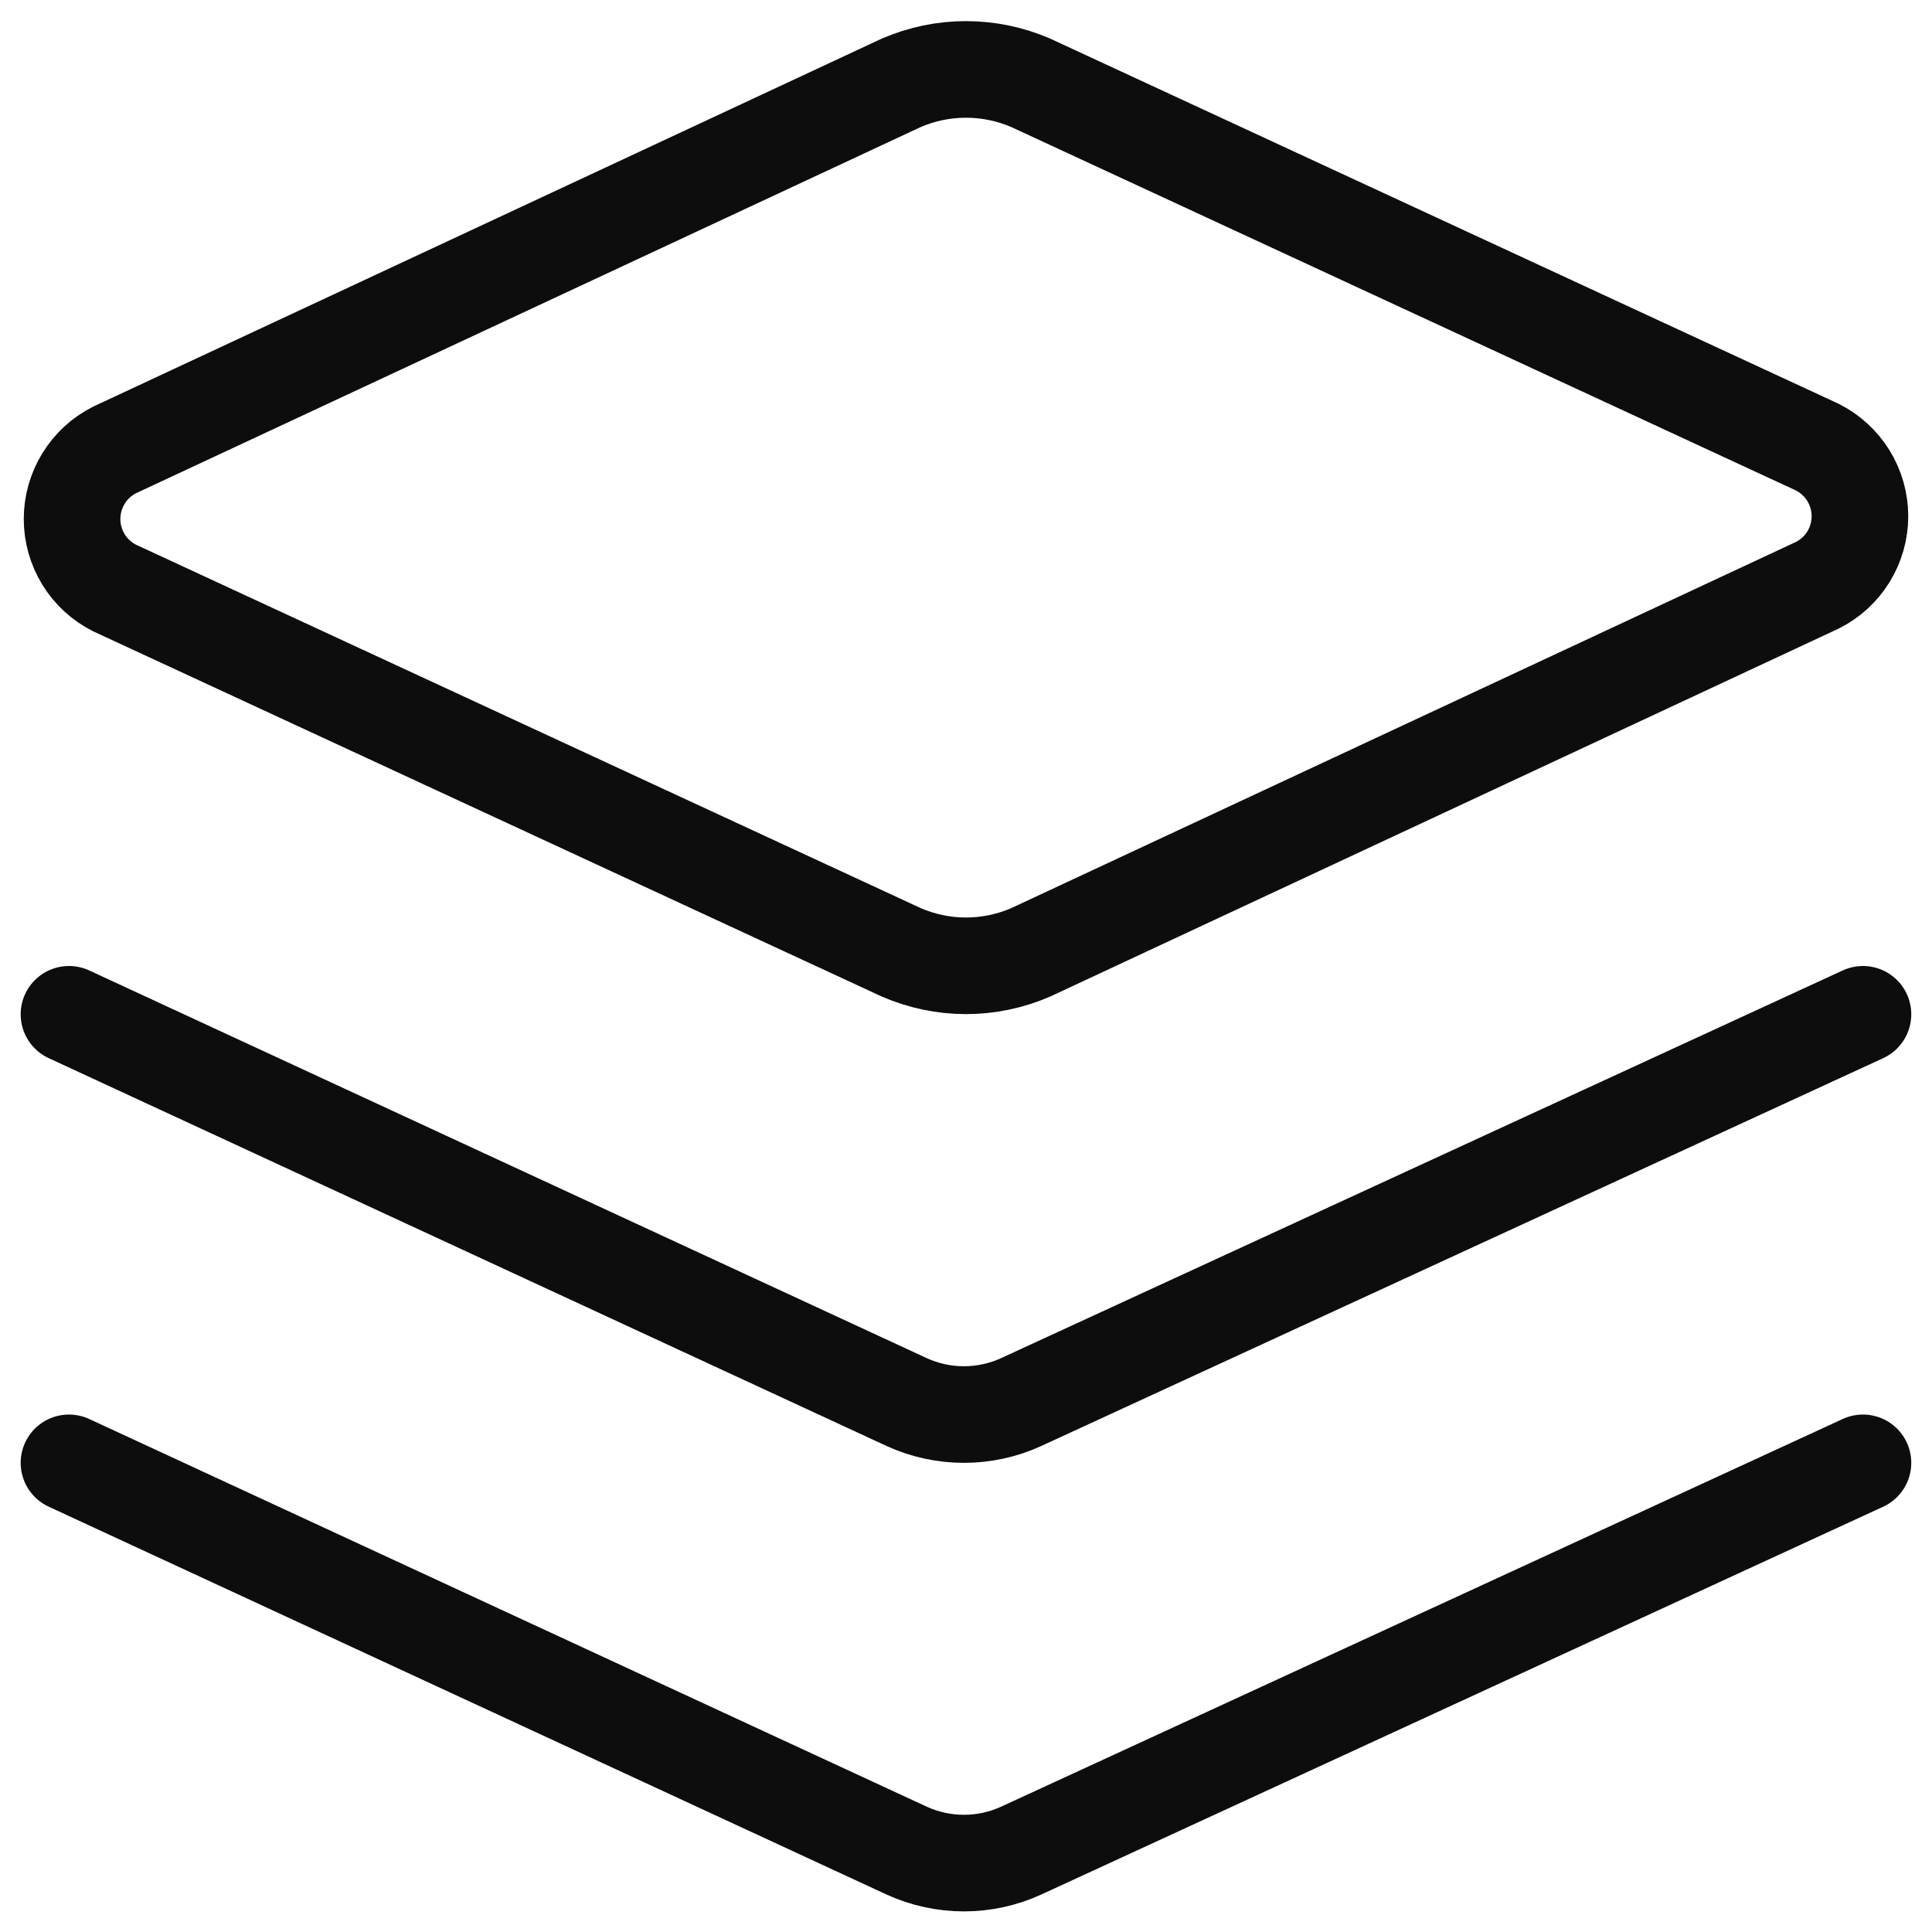 <svg width="30" height="30" viewBox="0 0 30 30" fill="none" xmlns="http://www.w3.org/2000/svg">
<g clip-path="url(#clip0_494_3265)">
<path d="M16.007 14.787C15.689 14.925 15.346 14.997 15 14.997C14.653 14.997 14.311 14.925 13.993 14.787L1.778 9.13C1.58 9.03 1.413 8.877 1.297 8.688C1.181 8.499 1.119 8.281 1.119 8.059C1.119 7.837 1.181 7.619 1.297 7.43C1.413 7.241 1.58 7.087 1.778 6.987L13.993 1.287C14.311 1.149 14.653 1.078 15 1.078C15.346 1.078 15.689 1.149 16.007 1.287L28.221 6.944C28.42 7.045 28.586 7.198 28.703 7.387C28.819 7.576 28.881 7.794 28.881 8.016C28.881 8.238 28.819 8.456 28.703 8.645C28.586 8.834 28.42 8.987 28.221 9.087L16.007 14.787Z" stroke="#0D0D0D" stroke-width="1.5" stroke-linecap="round" stroke-linejoin="round"/>
<path d="M28.928 15.75L15.857 21.771C15.578 21.899 15.275 21.965 14.968 21.965C14.661 21.965 14.358 21.899 14.078 21.771L1.071 15.75" stroke="#0D0D0D" stroke-width="1.5" stroke-linecap="round" stroke-linejoin="round"/>
<path d="M28.928 22.715L15.857 28.736C15.578 28.864 15.275 28.93 14.968 28.93C14.661 28.93 14.358 28.864 14.078 28.736L1.071 22.715" stroke="#0D0D0D" stroke-width="1.5" stroke-linecap="round" stroke-linejoin="round"/>
</g>
<defs>
<clipPath id="clip0_494_3265">
<rect width="30" height="30" fill="white"/>
</clipPath>
</defs>
</svg>
